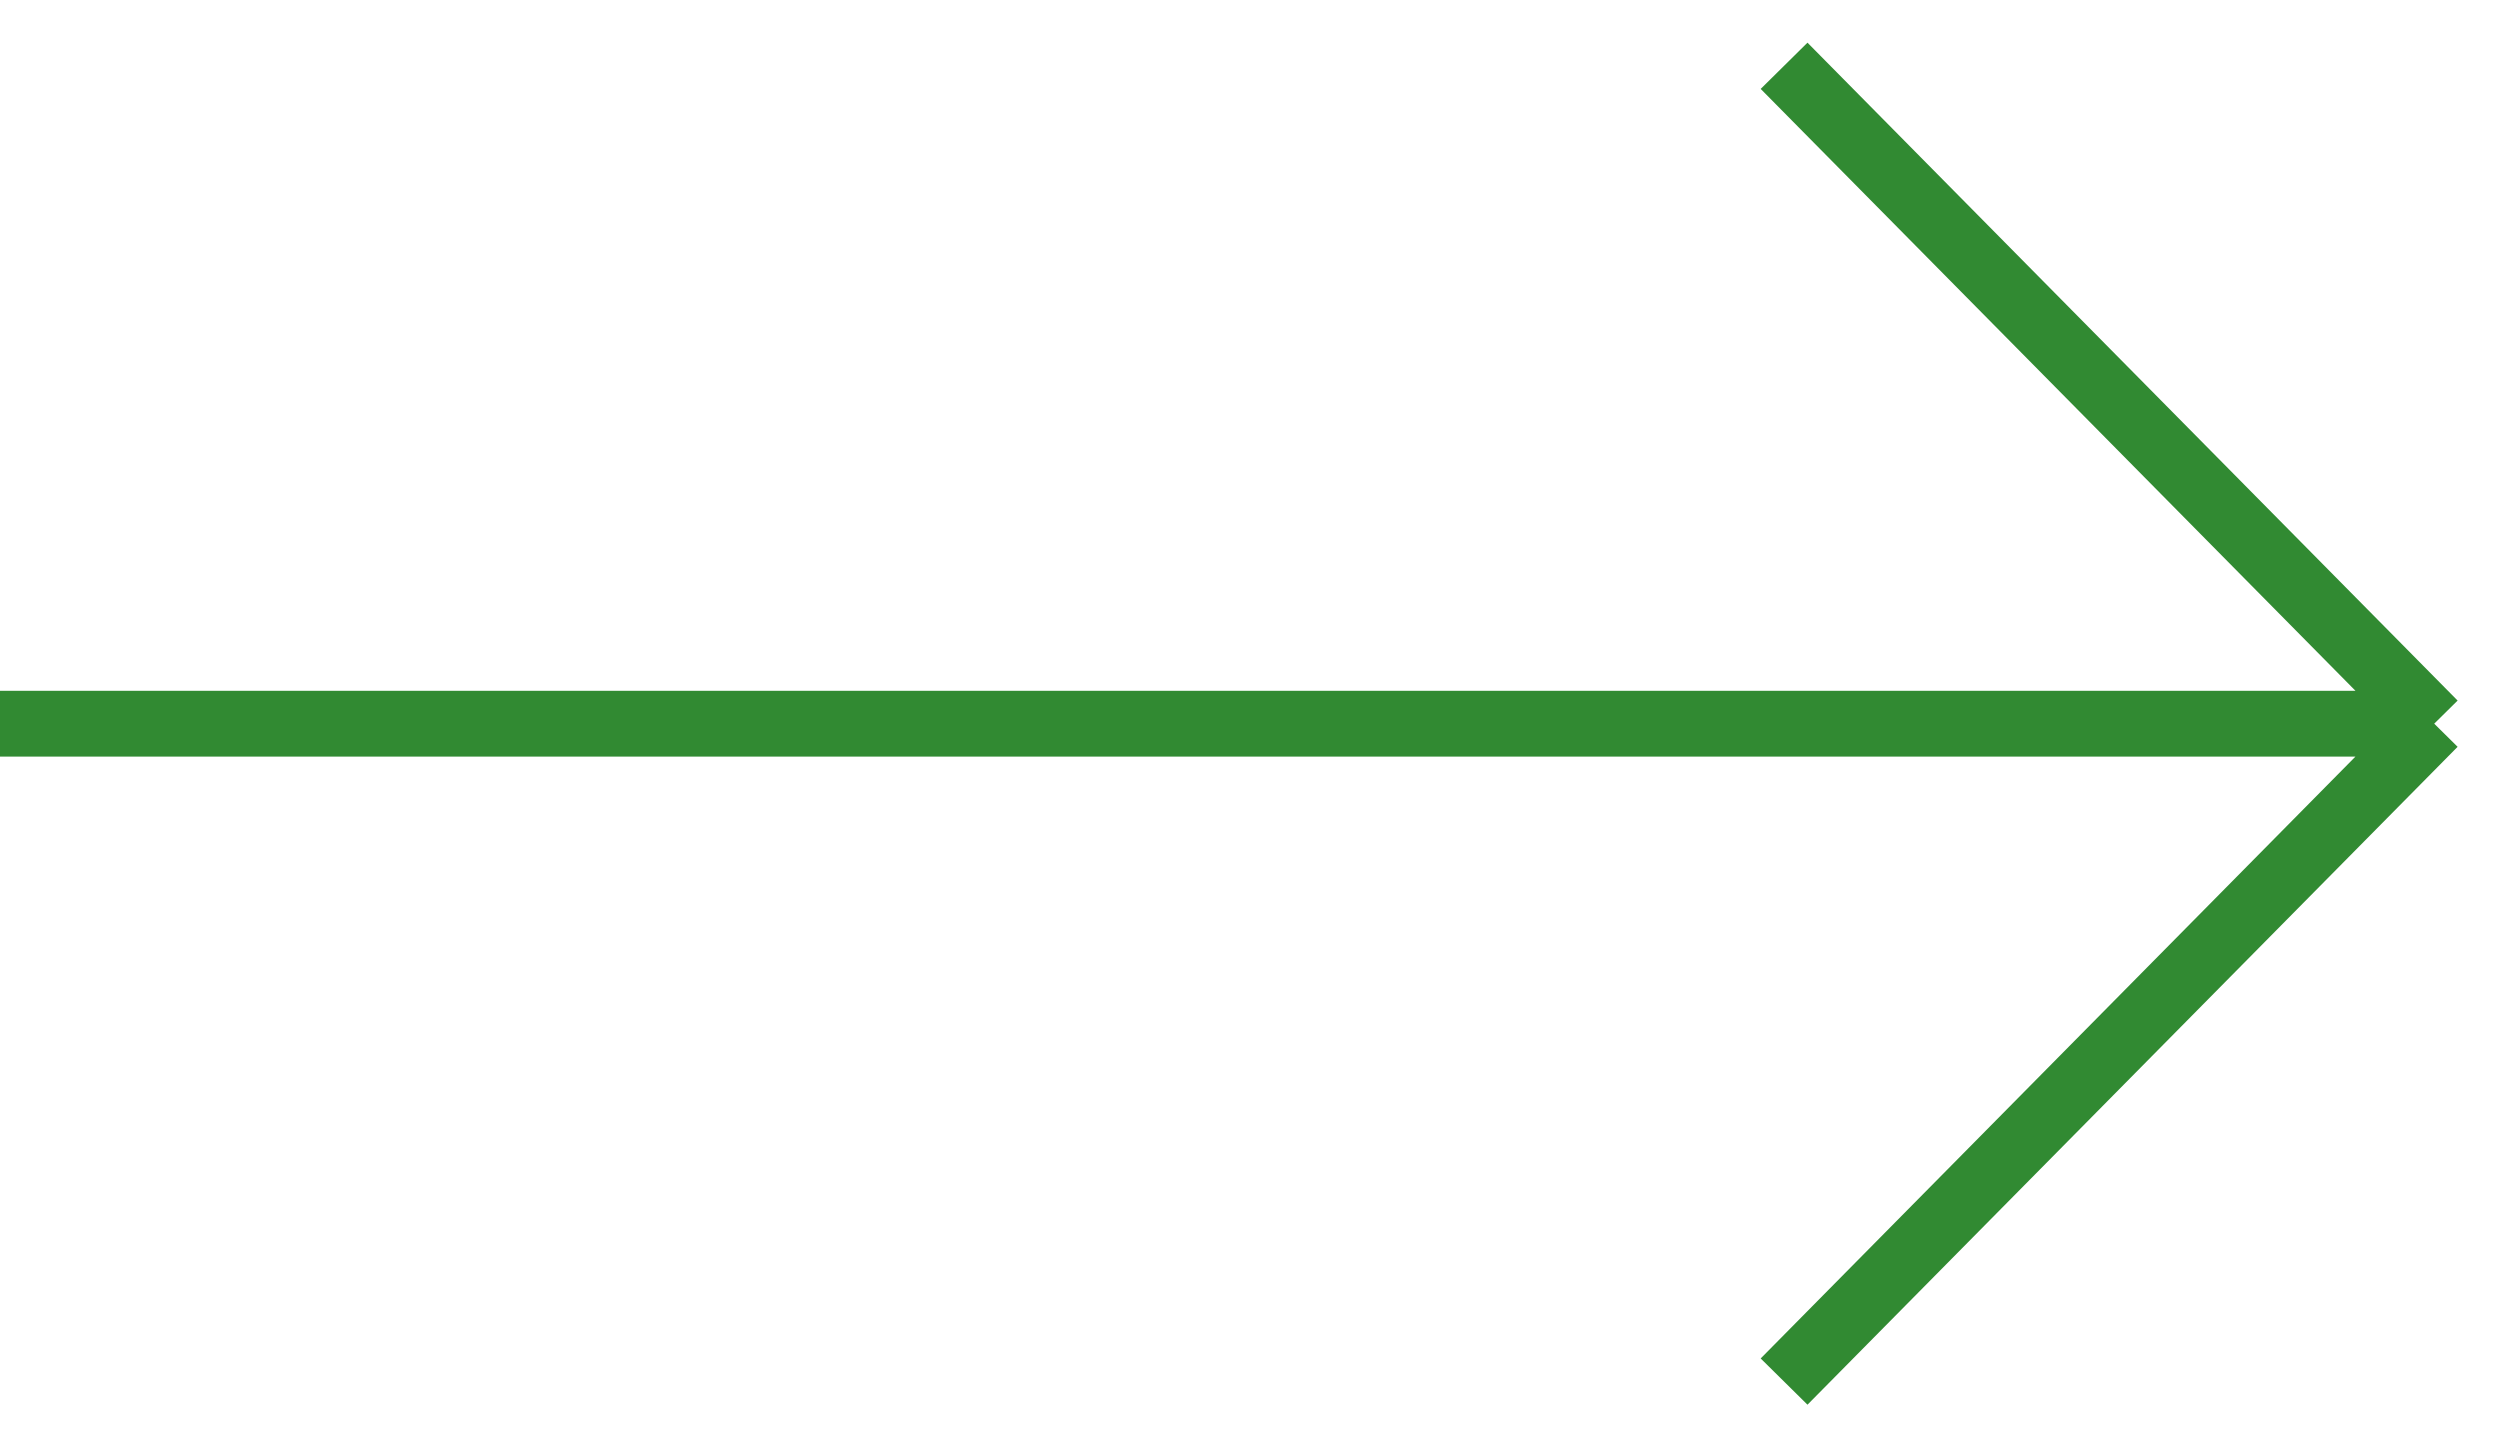 <?xml version="1.0" encoding="UTF-8"?> <svg xmlns="http://www.w3.org/2000/svg" width="38" height="22" viewBox="0 0 38 22" fill="none"> <path d="M37 11L-8.9407e-08 11M37 11L27.118 1M37 11L27.118 21" stroke="#318A32"></path> </svg> 